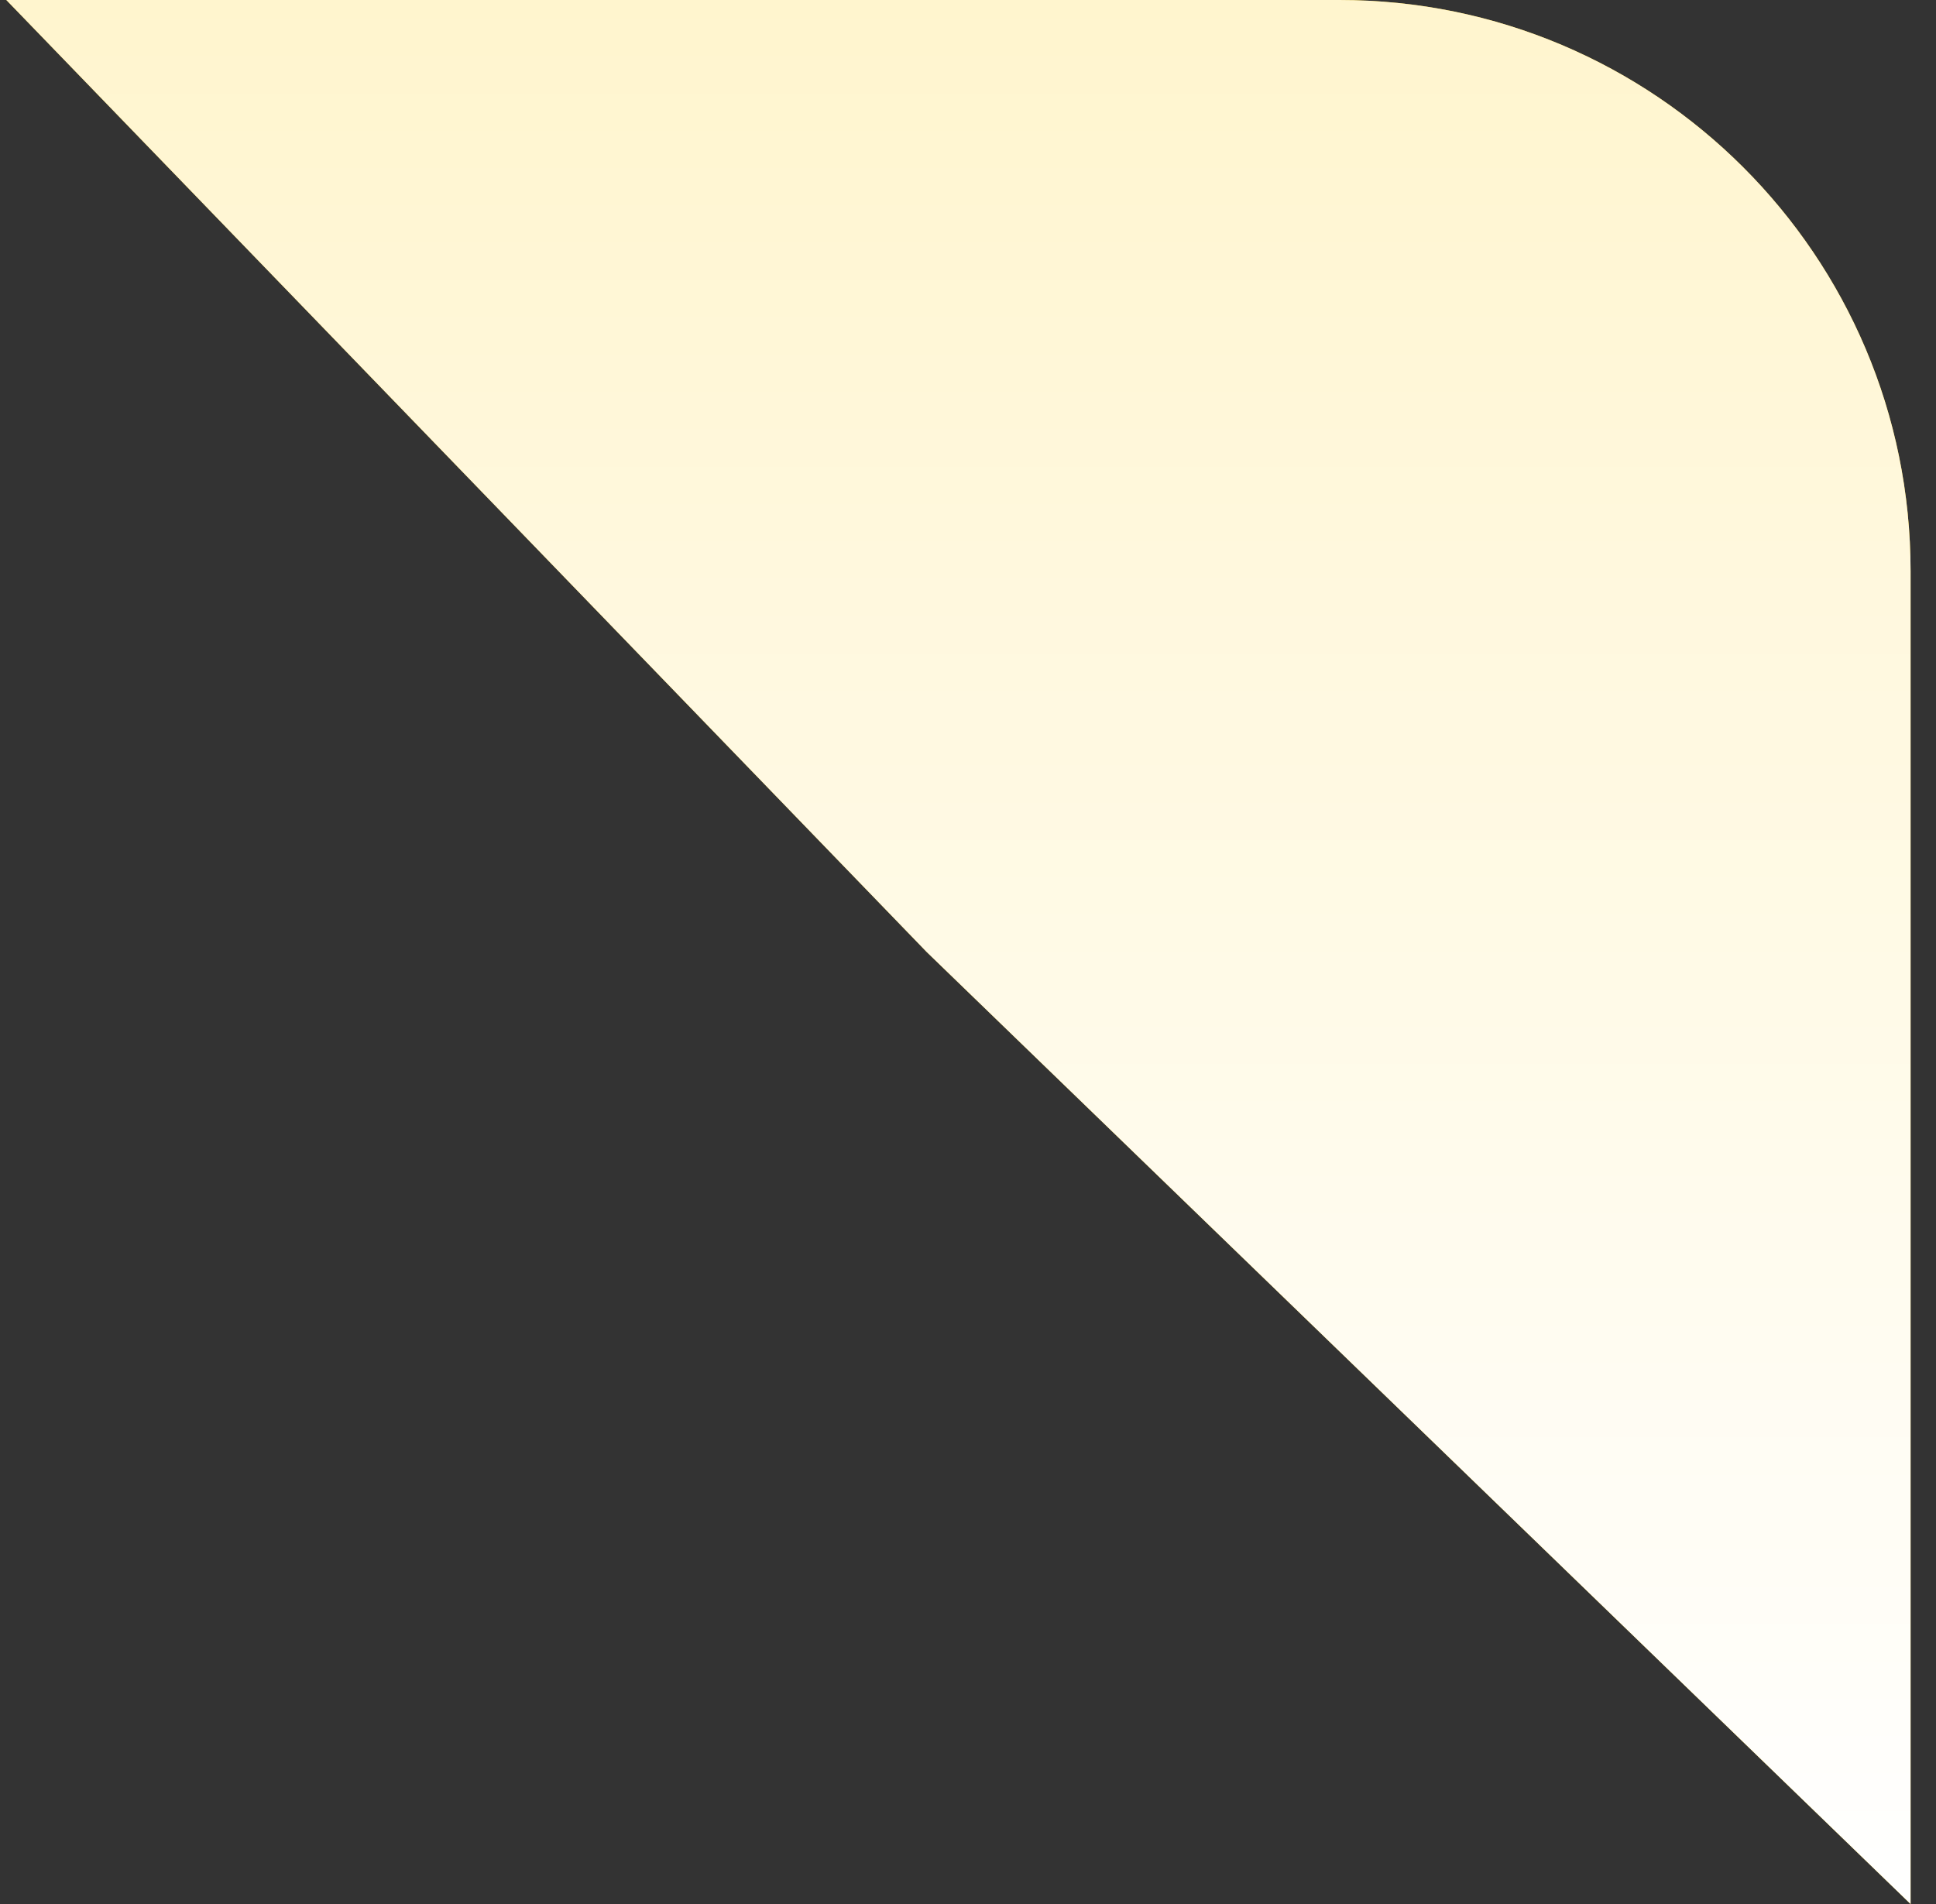 <svg width="61" height="60" viewBox="0 0 61 60" fill="none" xmlns="http://www.w3.org/2000/svg">
<rect x="0" y="0" width="61" height="60" fill="#333333" stroke="none"/>
<g id="Rectangle 189">
<path d="M0.199 0H42.199C52.14 0 60.199 8.059 60.199 18V60L29.199 30L0.199 0Z" fill="#FFCD0C"/>
<path d="M0.199 0H42.199C52.14 0 60.199 8.059 60.199 18V60L29.199 30L0.199 0Z" fill="url(#paint0_linear_12830_13509)"/>
</g>
<defs>
<linearGradient id="paint0_linear_12830_13509" x1="30.199" y1="0" x2="30.199" y2="60" gradientUnits="userSpaceOnUse">
<stop stop-color="white" stop-opacity="0.8"/>
<stop offset="1" stop-color="white"/>
</linearGradient>
</defs>
</svg>
